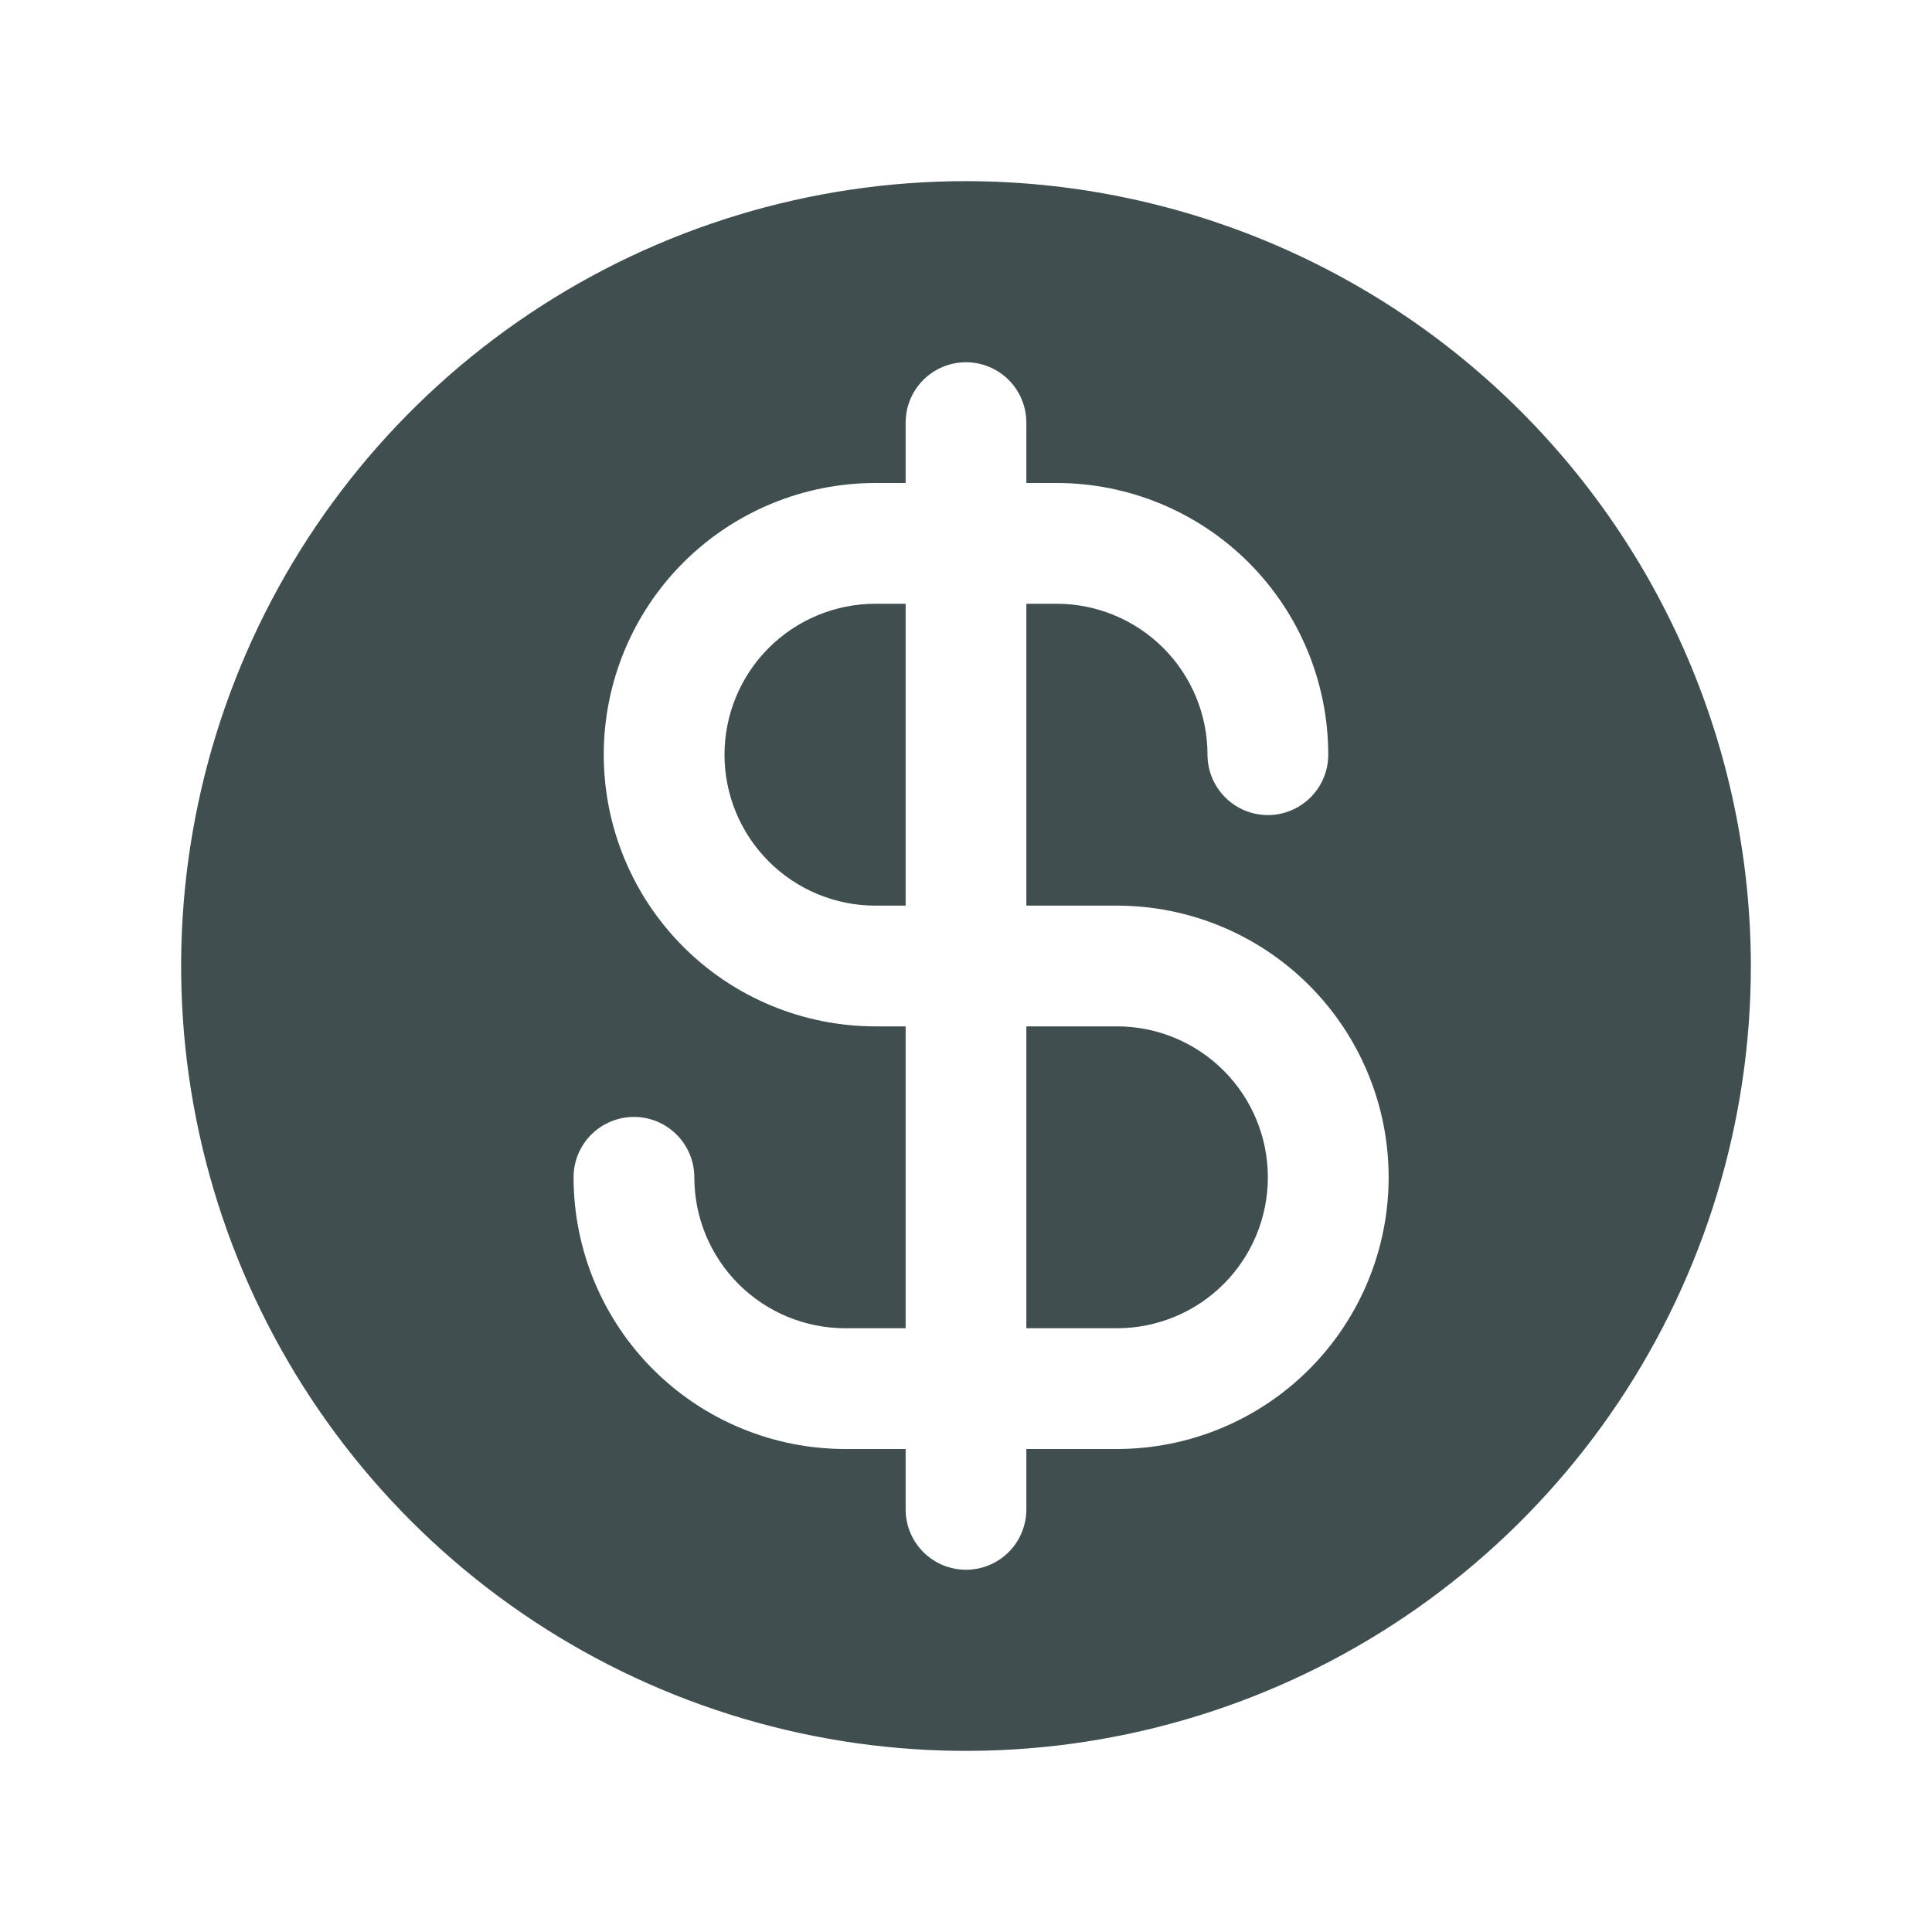 <svg xmlns="http://www.w3.org/2000/svg" fill="none" viewBox="0 0 50 50" height="50" width="50">
<path fill="#414E50" d="M22.656 15.625H23.438V23.438H22.656C21.62 23.438 20.627 23.026 19.894 22.293C19.162 21.561 18.75 20.567 18.75 19.531C18.75 18.495 19.162 17.502 19.894 16.769C20.627 16.037 21.62 15.625 22.656 15.625ZM28.906 26.562H26.562V34.375H28.906C29.942 34.375 30.936 33.963 31.668 33.231C32.401 32.498 32.812 31.505 32.812 30.469C32.812 29.433 32.401 28.439 31.668 27.707C30.936 26.974 29.942 26.562 28.906 26.562ZM45.312 25C45.312 29.017 44.121 32.945 41.889 36.285C39.657 39.625 36.485 42.229 32.773 43.766C29.062 45.304 24.977 45.706 21.037 44.922C17.097 44.138 13.478 42.204 10.637 39.363C7.796 36.522 5.862 32.903 5.078 28.963C4.294 25.023 4.696 20.938 6.234 17.227C7.771 13.515 10.375 10.343 13.715 8.111C17.055 5.879 20.983 4.688 25 4.688C30.386 4.693 35.549 6.835 39.357 10.643C43.165 14.451 45.307 19.614 45.312 25ZM35.938 30.469C35.938 28.604 35.197 26.816 33.878 25.497C32.559 24.178 30.771 23.438 28.906 23.438H26.562V15.625H27.344C28.38 15.625 29.373 16.037 30.106 16.769C30.838 17.502 31.25 18.495 31.25 19.531C31.25 19.946 31.415 20.343 31.708 20.636C32.001 20.929 32.398 21.094 32.812 21.094C33.227 21.094 33.624 20.929 33.917 20.636C34.21 20.343 34.375 19.946 34.375 19.531C34.375 17.666 33.634 15.878 32.316 14.559C30.997 13.241 29.209 12.5 27.344 12.5H26.562V10.938C26.562 10.523 26.398 10.126 26.105 9.833C25.812 9.54 25.414 9.375 25 9.375C24.586 9.375 24.188 9.54 23.895 9.833C23.602 10.126 23.438 10.523 23.438 10.938V12.5H22.656C20.791 12.5 19.003 13.241 17.684 14.559C16.366 15.878 15.625 17.666 15.625 19.531C15.625 21.396 16.366 23.184 17.684 24.503C19.003 25.822 20.791 26.562 22.656 26.562H23.438V34.375H21.875C20.839 34.375 19.845 33.963 19.113 33.231C18.38 32.498 17.969 31.505 17.969 30.469C17.969 30.054 17.804 29.657 17.511 29.364C17.218 29.071 16.821 28.906 16.406 28.906C15.992 28.906 15.594 29.071 15.301 29.364C15.008 29.657 14.844 30.054 14.844 30.469C14.844 32.334 15.585 34.122 16.903 35.441C18.222 36.759 20.01 37.5 21.875 37.5H23.438V39.062C23.438 39.477 23.602 39.874 23.895 40.167C24.188 40.46 24.586 40.625 25 40.625C25.414 40.625 25.812 40.46 26.105 40.167C26.398 39.874 26.562 39.477 26.562 39.062V37.5H28.906C30.771 37.5 32.559 36.759 33.878 35.441C35.197 34.122 35.938 32.334 35.938 30.469Z"></path>
</svg>
